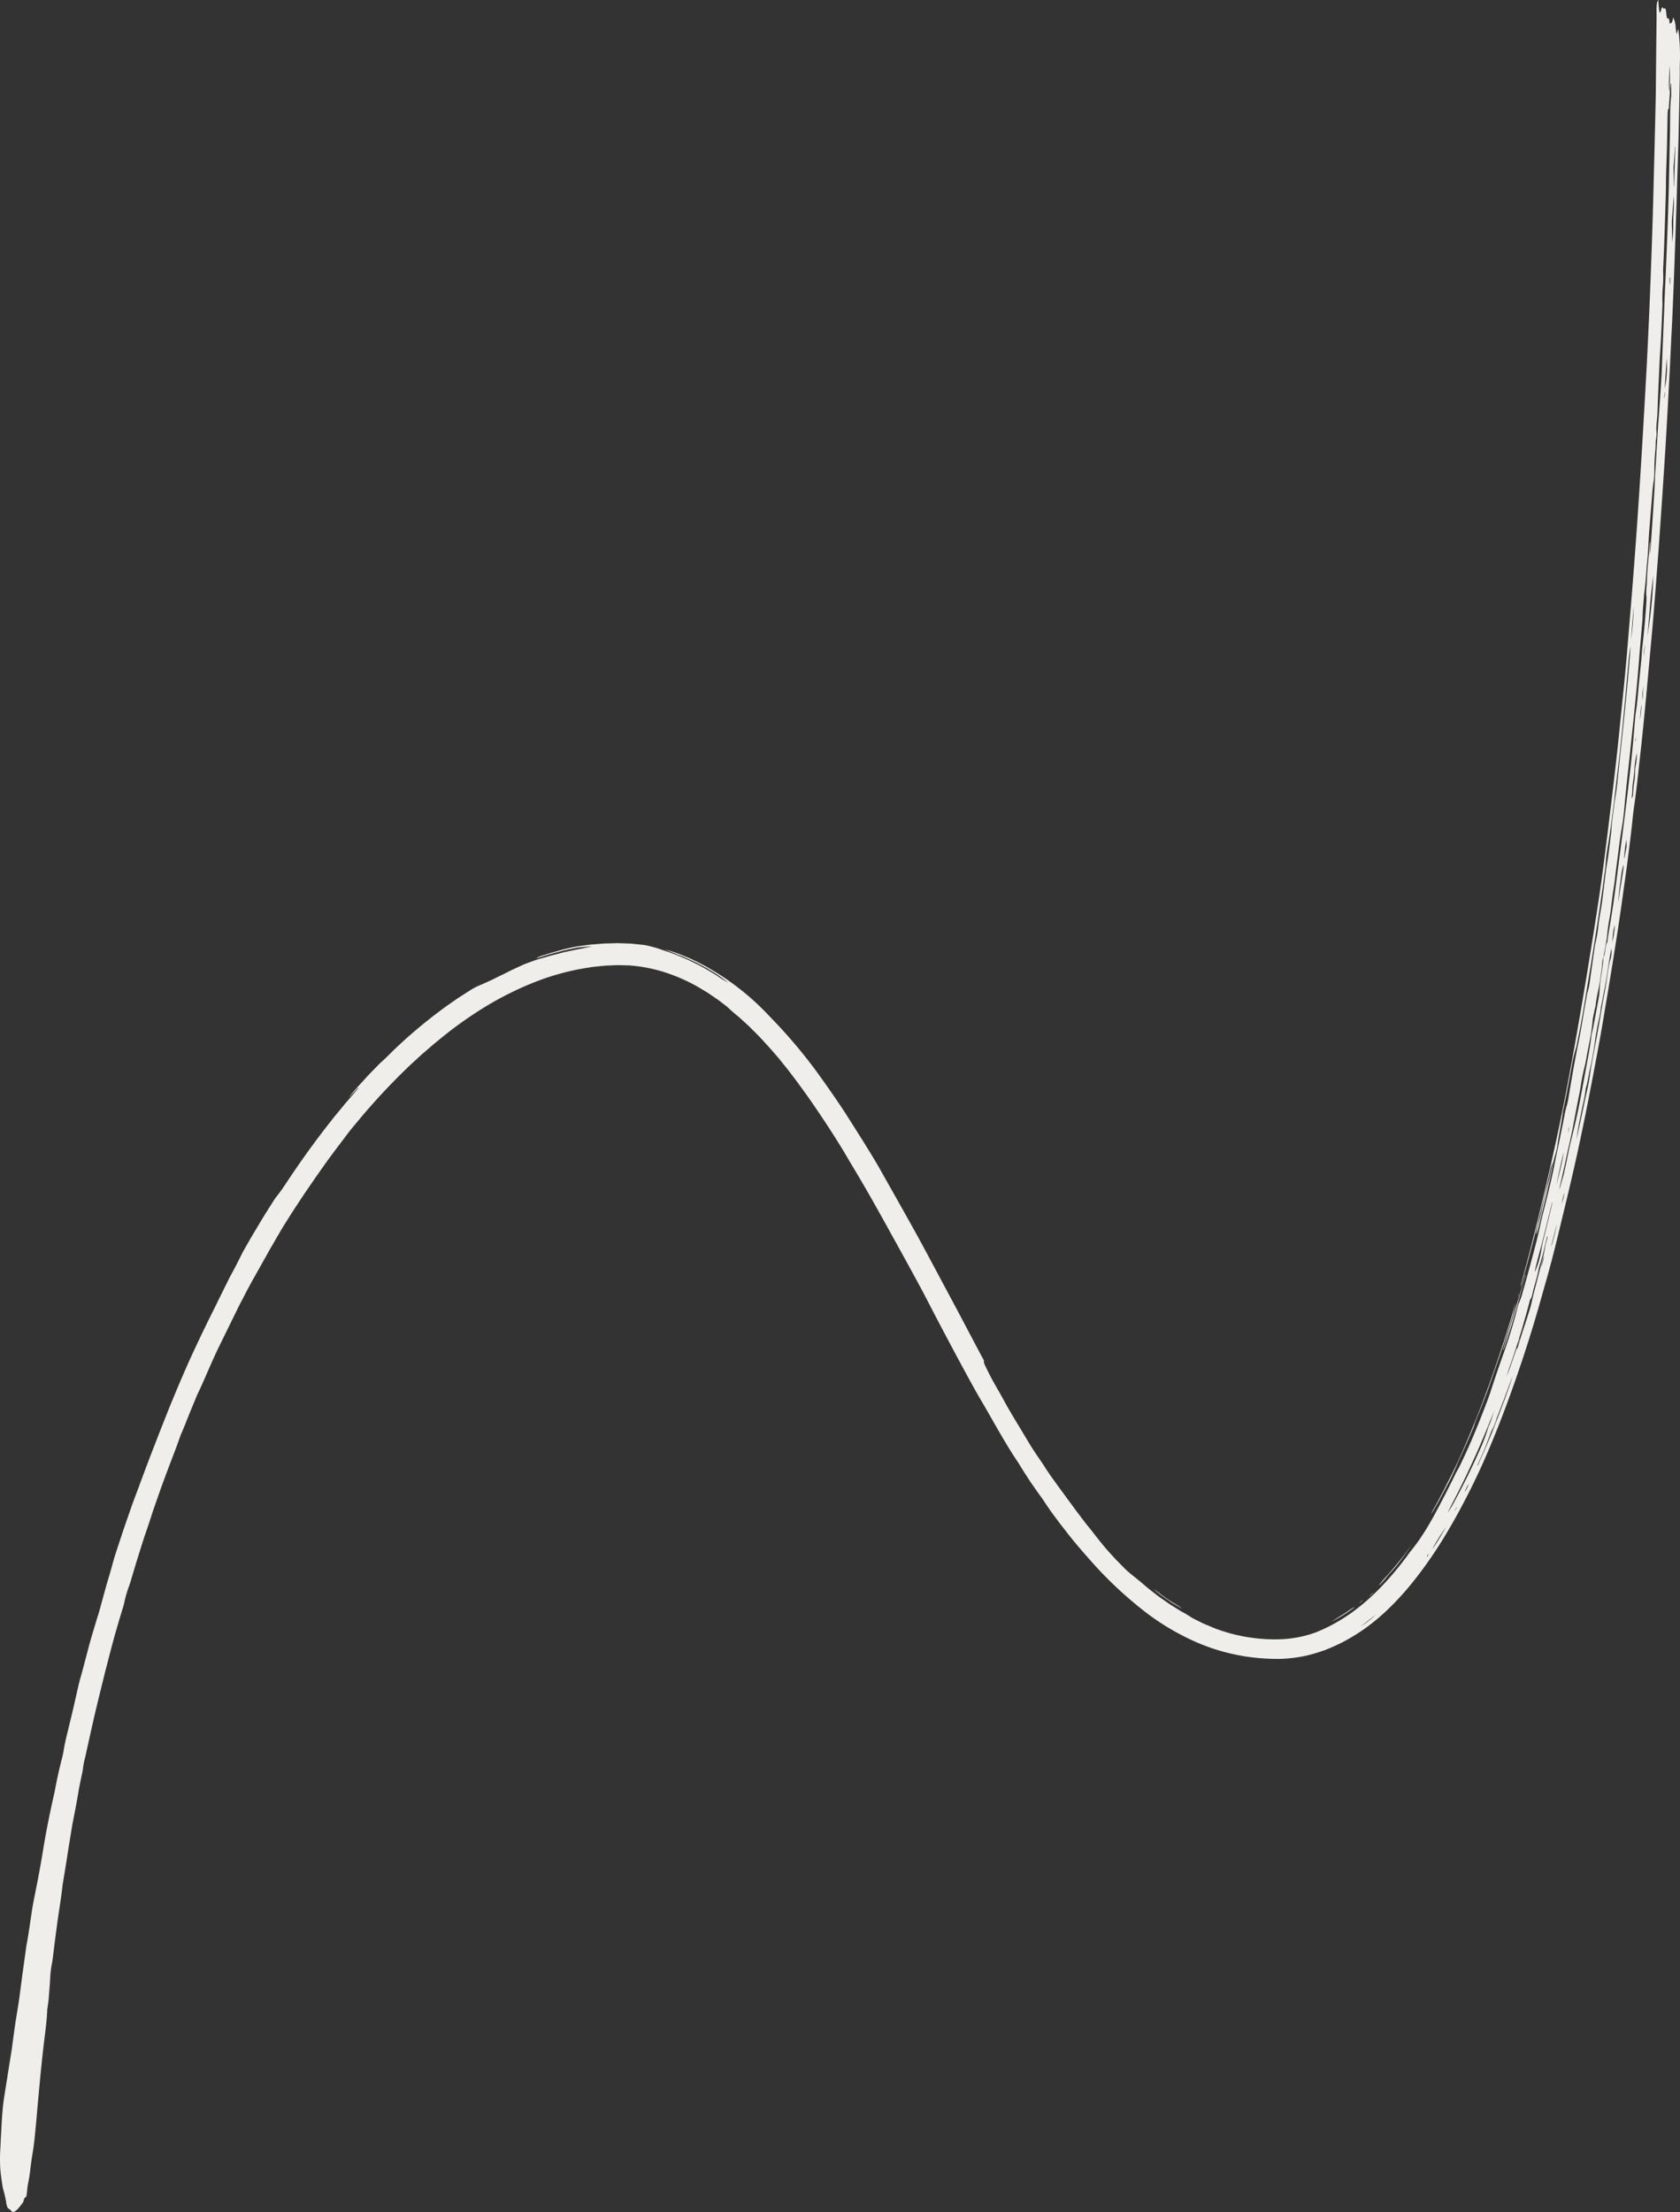 <svg xmlns="http://www.w3.org/2000/svg" width="1116.791" height="1470.156" viewBox="0 0 1116.791 1470.156">
  <rect x="0" y="0" width="1116.791" height="1470.156" fill="#333333" stroke="none"/>
  <g id="Path_96" data-name="Path 96" transform="translate(4254.579 -532.324)">
    <path id="Path_159" data-name="Path 159" d="M-4016.309,1255.549c-1.669,1.893-3.258,3.847-4.919,5.752-1.45,1.694-2.937,3.359-4.359,5.075l-4.25,5.161c-2.868,3.413-5.587,6.938-8.322,10.446q-13.38,17.34-25.439,35.556c-2.209,3.327-4.386,6.6-6.7,9.456-.6.75-1.322,1.761-2.063,2.853l-2.152,3.363c-1.934,3.038-3.859,6.111-5.752,9.188l-6.377,10.668c-2.1,3.567-4.123,7.181-6.18,10.772-.736,1.3-1.335,2.619-2.024,3.972-1.291,2.563-2.587,5.137-3.94,7.724-1.173,2.275-2.519,4.558-3.651,6.86-3.122,6.222-6.163,12.426-9.229,18.686-5.894,11.681-11.554,23.515-17,35.409q-5.769,12.938-11.131,26c-2.646,6.264-5.055,12.615-7.6,18.921q-3.694,9.5-7.406,19.052c-2.325,6.193-4.688,12.378-6.95,18.592-1.19,3.175-2.377,6.34-3.568,9.518-1.355,3.642-2.624,7.316-3.9,10.987s-2.56,7.339-3.79,11.021-2.449,7.4-3.674,11.093c-.606,1.851-1.207,3.7-1.78,5.563-.553,1.865-1.087,3.735-1.589,5.613-1.3,4.948-3.033,10.239-4.445,15.4l-2.142,7.844c-.662,2.422-1.3,4.856-2.013,7.274-.7,2.467-1.521,4.9-2.255,7.377-.948,3.167-1.9,6.355-2.852,9.532-.931,3.182-1.795,6.37-2.614,9.522-.818,3.112-1.625,6.181-2.43,9.242s-1.618,6.115-2.507,9.18c-.423,1.465-.82,3.1-1.162,4.606l-3.283,14.4c-1.095,4.827-2.322,9.656-3.479,14.553-1.124,4.646-2.313,9.306-3.009,13.836-.231,1.455-.671,3.617-1.073,5.149-.974,3.662-1.844,7.328-2.652,11.007s-1.554,7.371-2.224,11.095c-.24,1.3-.619,2.692-.917,4.053-2.535,11.336-4.8,22.685-6.694,34.1-.875,5.556-1.866,11.315-2.937,16.922-1.08,5.864-2.279,11.658-3.417,17.5-.4,2.129-.821,4.312-1.145,6.473-1.177,7.675-2.16,15.326-3.621,23.026-.207,1.1-.355,2.364-.521,3.549l-2.229,16.055q-1.052,8.035-2.108,16.079c-.536,3.852-1.224,7.742-1.829,11.606-.24,1.535-.526,3.013-.746,4.557-.758,5.333-1.513,10.69-2.191,16.033-.232,1.758-.512,3.49-.786,5.191-.771,4.905-1.613,9.8-2.341,14.675-.417,2.595-.817,5.094-1.232,7.681-.489,3.148-1.015,6.279-1.432,9.538-.947,7.7-1.154,14.907-1.6,22.237-.173,2.7-.256,5.348-.4,8.056a106.6,106.6,0,0,0-.025,13.894c.392,4.443,1.011,8.213,1.592,11.957a35.284,35.284,0,0,0,.931,3.45c.475,2.064.979,3.981,1.368,6.574.447,2.979,1.058,4.059,1.82,4.3.985.3,1.849,2.258,2.861,2.085,2.054-.353,4.253-3.287,6.448-6.335a2.28,2.28,0,0,0,.383-.889c.466-1.94.871-2.435,1.3-2.479.57-.06.761-1.117,1.159-4.875a41.637,41.637,0,0,1,.542-4.164,87.971,87.971,0,0,0,1.53-9.677c.48-3.756.991-7.608,1.566-10.9,1.1-6.481,1.672-13.568,2.343-20.526.331-3.293.552-6.614.859-9.914q.849-9.135,1.7-18.265.954-9.975,2.071-19.939c.991-8.926,2.39-17.932,2.736-26.294.036-.9.3-2.294.453-3.457s.352-2.437.434-3.476c.373-4.749.829-9.74,1.027-14.049a65.667,65.667,0,0,1,1.243-10.236c.342-1.73.6-3.909.832-5.829.774-6.576,1.639-13.084,2.528-19.658,1.14-8.717,2.73-17.625,3.621-25.962.112-1.03.37-2.326.551-3.489.69-4.232,1.386-8.5,2.068-12.679,1.237-8.259,2.63-16.44,3.968-24.66.072-.374.148-.776.223-1.165,1.354-6.914,2.71-13.73,3.79-20.435.35-2.222.864-4.575,1.318-6.876.569-2.853,1.374-6.178,1.668-8.45a51.536,51.536,0,0,1,1.473-7.536c.376-1.361.664-3.022,1-4.552l1.541-6.886,1.4-6.3c.739-3.268,1.471-6.51,2.21-9.785.952-4.026,1.908-8.082,2.9-12.1q2.043-8.315,4.081-16.612l3.189-12.3,1.6-6.151,1.673-6.131c.271-.944.547-1.9.821-2.854l2.474-8.506,2.566-8.478c.221-.729.43-1.56.564-2.206a74.7,74.7,0,0,1,3.192-11.007c.379-1.021.765-2.258,1.1-3.379q1.727-5.792,3.451-11.578l3.6-11.53c.6-1.877,1.206-3.77,1.81-5.658,1.5-4.441,3.081-8.925,4.485-13.312,1.418-4.538,3.038-9.011,4.594-13.518l2.382-6.753q1.241-3.36,2.488-6.73c3.346-9.2,7.158-18.472,10.238-27.5.219-.623.6-1.407.9-2.123.752-1.8,1.531-3.606,2.244-5.4,2.281-5.866,4.714-11.652,7.1-17.47.375-.91.768-1.878,1.167-2.727,2.941-6.028,5.5-12.164,8.2-18.3,1.837-4.128,3.713-8.358,5.685-12.423l12.254-24.979c1.579-3.272,3.312-6.48,4.986-9.725s3.38-6.48,5.156-9.666c2.027-3.613,4.066-7.247,6.083-10.844l6.043-10.776,6.211-10.664c.884-1.542,1.786-3.07,2.731-4.569l4.813-7.64c1.6-2.551,3.3-5.034,4.938-7.555,3.265-5.055,6.716-9.978,10.1-14.947,2.5-3.628,5.066-7.193,7.581-10.8,2.547-3.587,5.2-7.1,7.845-10.644,2.975-3.857,5.838-7.781,8.836-11.649,1.968-2.438,4.044-4.856,6.054-7.294a432.077,432.077,0,0,1,31.377-33.726c1.633-1.639,3.358-3.176,5.055-4.744s3.393-3.139,5.114-4.678l5.236-4.527,2.617-2.261,2.678-2.179a267.286,267.286,0,0,1,32.662-23.331,216.971,216.971,0,0,1,32.471-15.976,163.676,163.676,0,0,1,34.575-9.307l3.393-.541,3.414-.348c2.278-.207,4.552-.54,6.842-.579,2.281-.075,4.584-.263,6.853-.25l6.792.166a101.623,101.623,0,0,1,26.6,5.487,118.637,118.637,0,0,1,19.433,8.835l4.6,2.766c.761.473,1.553.9,2.289,1.41l2.224,1.518,4.451,3.043,4.293,3.281c.6.462,1.315,1.01,1.8,1.451,1.377,1.257,2.7,2.529,4.106,3.7,1.376,1.2,2.842,2.3,4.193,3.553l5.823,5.315,5.62,5.589c2.484,2.492,4.817,5.188,7.238,7.766,2.48,2.806,4.946,5.6,7.369,8.475,2.345,2.943,4.756,5.84,7.04,8.839l3.42,4.506q1.725,2.242,3.371,4.544l4.508,6.222,4.387,6.308c6.3,9.167,12.415,18.47,18.255,27.958,1.27,2.017,2.488,4.092,3.7,6.16l2.4,4.086q4.485,7.407,8.843,14.883c6.812,11.725,13.407,23.588,19.94,35.482l.875,1.556c5.863,10.6,11.71,21.2,17.455,31.887,3.386,6.288,6.61,12.715,9.951,19.065,8.534,16.245,17.135,32.46,26.046,48.518,2.623,4.666,5.4,9.282,8.068,13.92,4.039,7.076,8.044,14.152,12.216,21.152,1.516,2.527,3.073,5.067,4.65,7.558,1.713,2.662,3.584,5.321,5.143,7.924,2.066,3.425,4.234,6.732,6.391,10.019,2.186,3.269,4.468,6.45,6.745,9.636.666.947,1.469,1.964,2.05,2.871,2.326,3.562,4.718,7.118,7.306,10.539l3.847,5.157q1.974,2.538,3.944,5.071c5.453,7.127,11.375,13.869,17.316,20.592a263.672,263.672,0,0,0,35.912,33.451A163.273,163.273,0,0,0-3459.2,1623.8a133.627,133.627,0,0,0,36.924,10.039,141.017,141.017,0,0,0,17.371,1.024,91.3,91.3,0,0,0,17.306-1.864,101.635,101.635,0,0,0,13.556-3.924,118.594,118.594,0,0,0,12.861-5.792,140.126,140.126,0,0,0,12.491-7.589,133.152,133.152,0,0,0,11.536-8.994c12.566-10.973,23.219-23.963,32.729-37.6q6.019-8.621,11.388-17.663,5.4-9.013,10.312-18.3c5.065-9.55,9.84-19.255,14.232-29.126,6.907-15.569,13.1-31.433,18.824-47.461q8.109-22.6,15.036-45.6l2.687-9.181,2.61-9.2c2.1-7.472,4.277-14.933,6.229-22.441,2.574-9.824,4.919-19.7,7.307-29.557,3.306-13.575,6.539-27.163,9.545-40.81q2.878-13.15,5.538-26.362c1.749-8.588,3.389-17.2,5.044-25.805,1.738-9.195,3.5-18.378,5.127-27.595,1.464-8.221,2.792-16.478,4.19-24.7q3.97-23.576,7.577-47.2c1.155-7.648,2.228-15.321,3.3-22.987l2.314-16.595q1.6-12.162,3.04-24.339c.642-5.454,1.111-11.148,1.873-16.3,1.71-11.441,2.787-22.914,4.083-34.347,1.552-13.649,2.845-27.358,4.147-41.05.861-9.494,1.714-18.911,2.583-28.492,1.3-13.27,2.33-26.624,3.392-39.948l2.1-27.479,2.231-32.257q.906-13.7,1.812-27.412l.5-7.78,1.335-23.338,1.595-29.739.862-18.449.646-12.537q1.11-25.121,1.948-50.251l1.082-31.719c.1-3.757.209-7.524.314-11.273q.4-12.863.807-25.712.285-13.445.571-26.909.144-7.749.289-15.492c.043-3.143-.028-6.376.076-9.425a136.2,136.2,0,0,0-1.077-22.969l-.976,3.8a19.243,19.243,0,0,1-.6-3.193c-.337-5.628-1.129-6.12-1.711-8.108a20.789,20.789,0,0,1-.858,3.231c-.458.692-.937.674-1.523,1.025-.271-2.518-.679-4.55-1.368-3.287-.244.446-.714-1.311-.855-2.983-.328-3.881-.789-4.145-1.33-3.9-.232.106-.492.564-.691.025-.61-1.653-1.121-.25-1.649,1.673-.609,2.218-1.076,1.09-1.411-3.18-.093-1.352-.192-2.775-.282-4.07-1.023,1.4-1.219,2.96-1.17,8.9,0,.795.01,1.592.015,2.383q-.155,14.547-.31,29.092-.1,10.445-.192,20.9c-.218,12.747-.561,25.48-.872,38.226q-.474,18.539-.947,37.092-.872,30.21-2.1,60.41-.827,20.307-1.836,40.606c-.714,14.142-1.554,28.275-2.361,42.407q-1.869,32.824-4.118,65.619-2.2,31.586-4.824,63.134c-1.5,17.818-2.874,35.583-4.768,53.424-1.308,12.419-2.472,24.907-3.828,37.351-1.38,12.626-2.886,25.238-4.413,37.844-1.526,12.633-3.069,25.261-4.728,37.874-.936,7.108-1.906,14.226-2.95,21.305-1.565,10.581-3.273,21.109-4.941,31.669q-3.275,20.6-6.793,41.171c-1.586,9.187-3.166,18.383-4.819,27.557-2.595,14.474-5.279,28.929-8.206,43.322-3,14.757-6.249,29.448-9.65,44.093q-3.6,15.625-7.494,31.166c-2.769,11.123-5.618,22.215-8.639,33.251l-.935,3.428c-.235.913-.422,1.8-.8,3.413.471-1.319.673-1.795.814-2.293q4.431-15.609,8.458-31.362,2.42-9.443,4.716-18.925,2.856-11.844,5.545-23.737a46.278,46.278,0,0,1,1.988-7.134,143.958,143.958,0,0,1-3.133,14.473c-1.733,6-2.951,11.737-4.164,17.582a73.741,73.741,0,0,1-1.795,7.223,42.293,42.293,0,0,0-1.958,8.925c.655-.91,1.211-3.363,1.709-5.3.984-3.775,1.865-7.6,2.785-11.4q1.42-6.05,2.84-12.1c1.114-4.97,2.4-9.874,3.27-14.965a71.153,71.153,0,0,1,2.365-9.972,34.377,34.377,0,0,0,1.108-4.942c.854-7.088,2.862-15.6,3.74-22.811.1-.788.357-1.92.558-2.884,1.8-8.692,3.513-17.379,5.057-26.158a104.9,104.9,0,0,1,2.971-13.042,14.18,14.18,0,0,0,.4-1.479c1.091-5.348,2.2-10.683,3.178-16.089,1.651-9.158,3.133-18.384,4.663-27.577q3.111-18.766,6.023-37.56,1-6.741,2.006-13.49l1.76-12.164c.326-2.33.566-4.7.9-7,.5-3.416.857-6.541,1.064-9.743.1-1.629.4-3.8.683-5.632.769-4.954,1.586-9.819,2.291-14.8,1.056-7.628,2.091-15.347,2.943-23,.741-6.749,1.591-13.382,2.373-20.068.352-2.938.7-5.883,1.015-8.82q1.987-18.963,3.763-37.943.978-10.984,1.955-21.96c.316-3.551.749-6.786,1.3-9.812-.034,1.6-.12,3.1-.245,4.625-.529,6.341-1.05,12.684-1.647,19.028-.84,9.112-1.759,18.223-2.692,27.33q-1.326,12.431-2.652,24.861c-.6,5.5-1.074,10.994-1.692,16.495-.28,2.5-.678,5.045-1.05,7.534-.228,1.521-.561,2.988-.728,4.457-.654,5.847-1.68,11.768-1.984,17.562-.085,1.514-.367,3.508-.585,5.283-.767,6.317-1.518,12.623-2.61,18.834-.385,2.168-.673,4.713-.957,7.065-.706,5.7-1.341,11.391-2.115,17.093-.387,2.853-.926,5.728-1.4,8.607-.3,1.854-.664,3.856-.846,5.587a92.179,92.179,0,0,1-2.03,12.428c-.256,1.05-.523,2.63-.712,3.94-.8,5.66-1.6,11.3-2.408,16.959-.6,4.128-.99,8.648-2.2,11.957a14.1,14.1,0,0,0-.346,1.615c-.767,4.292-1.56,8.6-2.273,12.882-1.114,6.779-2.207,13.292-3.634,20.176-2.366,11.422-4.362,23.252-6.283,34.836a51.032,51.032,0,0,1-1.106,5.462,57.64,57.64,0,0,0-1.688,7.046q-1.942,9.931-3.994,19.838c-.748,3.668-1.646,7.423-2.294,10.967-1.645,8.737-3.757,17.31-5.874,25.91-1.191,4.932-2.612,10.042-3.6,14.731-.989,4.61-2.011,9.079-3.21,13.674q-4.172,16.116-8.739,32.1a41.727,41.727,0,0,1-2.923,8.2l-2.142,8.221c-2.445,9.093-5.391,18.036-8.556,26.937-2.769,7.825-5.43,15.592-7.876,23.291-.557,1.731-1.292,3.644-1.964,5.468-3.11,8.273-6.338,16.495-9.783,24.6-2.726,6.471-5.671,12.833-8.687,19.111-.875,1.785-1.952,3.357-2.773,5.1-3.553,7.371-7.331,14.69-11.078,21.8-5.522,10.532-11.405,20.718-18.617,29.484-.706.841-1.571,2.094-2.356,3.164a203.9,203.9,0,0,1-17.416,20.732,143.484,143.484,0,0,1-19.788,17.285,126.127,126.127,0,0,1-11.17,7.041l-3.9,2.066-3.949,1.886c-1.89.785-3.714,1.7-5.649,2.32a74.047,74.047,0,0,1-12.231,3.147,75.792,75.792,0,0,1-12.547,1.116,112.586,112.586,0,0,1-41.13-7.23l-4.557-1.923c-1.522-.666-3.1-1.2-4.578-1.992l-4.453-2.247c-.728-.392-1.471-.73-2.165-1.174l-2.064-1.314c-1.449-.959-3.433-1.984-5.161-2.98l-4.314-2.688c-1.44-.892-2.894-1.759-4.275-2.77-2.788-1.971-5.647-3.822-8.327-6-1.676-1.317-3.384-2.589-5.031-3.96l-4.9-4.171c-.608-.519-1.26-1.015-1.878-1.52s-1.217-1-1.773-1.432c-1.466-1.14-2.932-2.338-4.424-3.631-1.5-1.277-2.929-2.789-4.46-4.36-1.68-1.763-3.507-3.473-5.15-5.334l-3.284-3.608q-.814-.9-1.626-1.8l-1.546-1.862c-2.623-3.193-5.127-6.331-7.652-9.637-1.05-1.341-2.149-2.682-3.254-4.024s-2.154-2.746-3.2-4.118l-4.116-5.456-4.05-5.505-2.041-2.735-2-2.772-4.043-5.509c-2.686-3.758-5.51-7.522-7.986-11.385-2.663-4.194-5.264-7.842-7.868-11.768-1.634-2.45-3.3-5.183-4.88-7.844l-3.941-6.566c-2.9-4.82-5.846-9.61-8.643-14.5-2.12-3.7-4.109-7.523-6.2-11.143-2.865-4.874-5.418-9.539-7.793-14.384-2.036-4.123-2.314-4.839-1.969-5.843-5.507-10.218-10.9-20.581-16.382-30.929q-7.033-13.16-14.084-26.348c-5.085-9.5-10.172-19.076-15.387-28.5-8-14.439-16.161-28.784-24.358-43.352-.591-1.044-1.236-2.082-1.854-3.125-2.739-4.675-5.621-9.242-8.453-13.84l-4.345-6.878q-2.154-3.461-4.388-6.933c-5.58-8.913-11.6-17.58-17.73-26.212l-4.48-6.23c-1.492-2.08-3.075-4.11-4.62-6.129a341.156,341.156,0,0,0-22.444-26.2l-4.355-4.526a172.379,172.379,0,0,0-32.429-27.09l-4.394-2.7a133.247,133.247,0,0,0-28.959-13.388c-.993-.278-1.958-.467-4.039-.949l2.926.99,1.347.464c.433.166.846.354,1.257.524,1.638.692,3.158,1.322,4.7,1.9l2.368.889,2.295,1.029,4.594,2.061c1.558.646,2.988,1.491,4.476,2.249l4.421,2.336c2.539,1.475,5,3.037,7.47,4.6,2.414,1.622,4.691,3.409,6.969,5.208-2.142-1.252-4.378-2.55-6.548-4.068a150.119,150.119,0,0,0-26.864-14.016c-2.557-.953-5.138-2.106-7.777-2.89l-3.818-1.3-1.815-.638c-.594-.2-1.191-.345-1.761-.518-1.44-.415-2.714-.76-4.013-1.071-.65-.155-1.306-.3-1.992-.445a15.782,15.782,0,0,0-2.186-.346l-5.342-.565-2.669-.282-2.683-.089-5.364-.179c-.905-.052-1.769-.016-2.636.013l-2.606.076c-1.736.061-3.477.078-5.211.171l-5.193.421c-3.476.2-6.9.768-10.34,1.209a67.19,67.19,0,0,0-6.833,1.263c-1.465.343-2.926.669-4.374,1.033l-4.31,1.234-4.365,1.212q-2.171.7-4.41,1.38c-2.393.727-3.952,1.388-4.558,2.1,2.058-.685,4.1-1.311,6.117-1.949l3-.94,3.011-.787,5.916-1.555,5.869-1.277c1.252-.269,2.384-.529,3.472-.68s2.121-.251,3.147-.346c2.055-.165,4.073-.38,6.54-.45-3.857.682-6.66,1.5-9.712,1.952l-6.02,1.266-3.026.642-2.983.783-5.927,1.518q-2.895.873-5.726,1.674c-3.147.821-5.917,1.867-8.672,2.874-1.368.527-2.756.994-4.1,1.612s-2.718,1.232-4.127,1.9l-3.228,1.508c-1.08.5-2.127,1.076-3.2,1.6-2.124,1.076-4.271,2.091-6.368,3.1-4.115,2.154-8.247,3.926-11.938,5.519a39.011,39.011,0,0,0-5.3,2.727c-2.135,1.331-4.238,2.708-6.357,4.061-1.052.688-2.129,1.342-3.159,2.057l-3.088,2.15c-2.044,1.45-4.147,2.829-6.141,4.341l-6,4.51c-7.882,6.147-15.564,12.53-22.823,19.324-1.564,1.46-3.152,2.9-4.661,4.4l-4.549,4.5c-.907.88-1.848,1.724-2.791,2.567s-1.837,1.732-2.723,2.634c-2.833,2.935-5.733,5.815-8.446,8.855-2.737,3.018-5.539,5.984-8.165,9.09-.848.98-1.638,1.993-2.453,2.99l.083.092c2.029-2.109,4.017-4.248,6.076-6.326Zm763.373,191.624a73.648,73.648,0,0,1,2.551-8.252c2.229-6.281,4.266-12.744,6.266-19.169,1.378-4.382,2.595-8.8,3.844-13.163.931-3.312,1.912-6.846,2.832-10.606.479-.1,1.193-1.9,1.673-4.094,1.084-5.075,3.1-10.754,3.924-15.694a32.777,32.777,0,0,1,.921-3.37c1.466-4.708,2.675-9.394,3.7-14.188.3-1.416.739-2.96,1.173-4.738.271.133.333.527-.212,2.419-.31,1.077-.768,2.505-.882,3.228-1.1,7.058-3.424,14.993-5.321,22.511-1.37,5.327-2.794,10.5-3.9,15.641-.58,2.805-1.907,6.724-2.942,10.1-1.879,6-3.976,11.828-5.711,17.984-.726,2.518-1.255,3.512-1.412,2.743l.043-.1C-3248.512,1434.732-3250.706,1441.018-3252.936,1447.173Zm66.037-288.579c.23-1.342.569-3.054.627-4.022a114.041,114.041,0,0,1,1.772-12.638c.36-2.05.63-4.285.9-6.416.59-4.626,1.09-9.1,1.869-13.906.682-4.132,1.061-8.63,1.658-12.939,1.228-8.99,2.162-18.119,3.727-26.933,1-5.611,1.481-11.444,1.988-17.067.811-8.926,1.838-17.894,2.82-26.886l2.787-26.684c.909-8.888,1.812-17.789,2.622-26.677.662-7.3,1.2-14.575,1.8-21.876.462-5.349.926-10.723,1.39-16.085.113-1.371.3-2.993.3-4.065.012-4.62.658-9.667.936-14.458.023-.389.045-.866.094-1.18,1.1-7.12,1.326-14.914,2.106-22.33.438-4.08.576-8.582.851-12.9.139-2.173.243-4.367.418-6.524q.829-10.11,1.658-20.2c.357-4.528.641-9.107,1.347-13.117a48.134,48.134,0,0,0,.4-5.645,126.394,126.394,0,0,1,.689-14.43c.116-.9.1-2.27.15-3.427s.06-2.773.173-3.381a19.708,19.708,0,0,0,.3-6.422,43.257,43.257,0,0,1,.267-5.622c.427-3.993.56-7.772.67-11.743.1-3.511.278-7.132.435-10.712q.411-9.2.823-18.414c.29-4.741.579-9.465.869-14.213.376-7.291.679-14.6.979-21.9.039-.959.054-2.054.015-2.852a87.044,87.044,0,0,1,.232-9.864,70.729,70.729,0,0,0,.228-9.706c-.064-.911.046-2.639.1-3.984l.556-13.093q.666-18.527,1.171-37.061c.022-.795.061-1.624.054-2.381-.073-9.93.57-19.785.734-29.69q.157-8.373.316-16.762c.064-3.252.2-6.155.858-5.771.124-4.663.678-8.11.759-12.842a34.881,34.881,0,0,1,.55-4.2l.192.422c0,3.072.2,7.089-.032,9.05-.878,7.726-.518,16.033-.734,23.932-.249,11.963-.5,24.013-.749,36.026q-.361,14.281-.9,28.56-.833,22.71-1.905,45.4c-.086,2.368-.172,4.746-.258,7.121q-.267,6.576-.536,13.153-.323,7.976-.646,15.945c-.231,5.761-.405,11.547-.738,17.269-.546,9.132-1.212,18.221-1.873,27.32-.086,1.176-.228,2.33-.293,3.494q-.993,16.731-1.986,33.458c-.181,2.959-.218,5.9-.4,8.86q-1.048,17.594-2.311,35.19a51.98,51.98,0,0,1-.939,8c.05-3.161.748-7.227.184-8.581-.25,3.285-.423,6.607-.753,9.7-.66,6.2-1.085,12.149-1.255,18.108-.028,1.034-.224,2.38-.279,3.5a36.759,36.759,0,0,0-.111,4.193c.36,1.708.086,4.717-.106,7.623-.622,9.127-1.448,18.178-2.506,27.234-.3,2.611-.4,5.467-.657,8.2l-1.719,17.1c-.232,2.563-.465,5.135-.7,7.7-.284,2.75-.553,5.784-.947,8.159-.5,2.973-.768,5.636-1,8.639-.733,9.578-1.612,19.182-2.694,28.954-2.224,20-4.731,39.945-7.366,59.879-1.32,10.062-2.535,20.152-3.969,30.193-1.061,7.407-2.324,14.759-3.522,22.142-.243,1.486-.414,3.035-.679,5.01-.525.406-1.021,2.181-1.5,5.869-.265,2.071-.672,3.992-1.061,3.837-.21,3.6-.7,7.37-1.386,11.652a96.264,96.264,0,0,0-1.26,11.55,42.387,42.387,0,0,1-.67,4.815c-1.15,6.421-2.358,12.813-3.579,19.2-.2,1.027-.455,1.979-.68,2.982-.144.644-.345,1.421-.412,1.965-1.122,9.232-3.045,18.68-4.76,28.041-1.075,5.837-2.136,11.669-3.268,17.494-.557,2.9-1.185,5.823-1.815,8.683-.8,3.637-1.674,7.219-2.52,10.807-.589,2.406-1.165,4.763-1.758,7.186-.511,2.184-.972,4.447-1.447,6.667-.54,2.634-1.077,5.256-1.617,7.888-.377,1.716-.757,3.441-1.2,5.453q-1.252,4.424-2.847,10.06a10.32,10.32,0,0,1,.112-1.492l3.134-13.669c1.016-4.638,1.969-9.41,3.027-13.9,2.11-8.747,3.579-17.417,5.277-26.118.946-4.983,2.055-9.9,2.815-15.043.5-3.316,1.42-7.659,2.213-10.732.716-2.76,1.084-5.035,1.545-7.674.478-2.707,1.036-5.412,1.553-8.122a135.788,135.788,0,0,0,2.337-15.34c.1-1.547.846-4.734,1.308-7.124.192-.994.611-2.171.665-2.737.593-6.084,2.2-11.3,3.035-17.377.456-3.4,1.086-6.937,1.292-10.084a15.241,15.241,0,0,1,.908-4.88C-3188.051,1165.121-3187.477,1161.865-3186.9,1158.594Zm-15.489,107.99a85.109,85.109,0,0,0,1.874-10.185,8.161,8.161,0,0,1,.168-1.081c1.171-3.388,1.709-8.088,2.631-12.155,1.41-6.114,2.679-12.992,3.51-19.523.331-2.631.867-5.245,1.287-7.763.763-4.733,2.074-8.775,2.518-13.658.075-.8.451-2.2.668-3.345,1.232-6.539,2.629-13.184,3.545-19.622.762-5.265,1.565-10.031,2.461-14.963.1-.546.231-1.035.346-1.546a18.685,18.685,0,0,1-.907,8.052c-.269.918-.572,2.171-.791,3.375-.38,2.115-.768,4.384-1.031,6.461-.677,5.37-1.59,10.468-2.616,15.755-.811,4.084-1.442,8.488-2.2,12.74q-1.167,6.7-2.4,13.382l-3.07,16.373c-.5,2.687-.941,5.494-1.3,8.085-.492,3.5-1.089,6.645-1.9,10.278-1.328,5.818-2.558,11.911-3.858,17.894q-1.571,7.235-3.148,14.5C-3205.68,1282.1-3203.971,1274.35-3202.388,1266.584Zm-85.4,262.328a594.579,594.579,0,0,0,26.981-60.38c-1.524,3.993-2.106,7.2-4.017,11.367a17.914,17.914,0,0,0-.728,2.056,118.012,118.012,0,0,1-6.154,15.808c-.887,1.977-1.739,3.978-2.67,5.925-2.326,4.974-4.71,9.91-7.2,14.792-1.92,3.828-3.92,7.614-5.941,11.39a51.691,51.691,0,0,1-4.865,7.872C-3290.5,1534.268-3289.194,1531.564-3287.786,1528.912Zm20.026-33.476c1.515-3.713,2.909-7.4,4.579-11.9a36.642,36.642,0,0,0,3.533-8.563c.18-.629.679-1.806,1.036-2.725q3.677-9.381,7.117-18.855c.79-2.126,1.585-4.235,2.439-6.3-3.187,10.173-7.14,20.239-10.9,30.119-3.788,9.942-7.931,19.473-12.249,29.032l-.286-.063C-3270.856,1502.625-3269.26,1499.011-3267.76,1495.436Zm36.59-130.748c2.149-8.014,4.164-16.093,6.134-24.174l2.25-9.053.181.022q-.432,1.954-.866,3.91c-1.705,7.136-3.44,14.265-5.254,21.372a46.507,46.507,0,0,0-1.14,5.727,58.188,58.188,0,0,1-3.981,14.283c-.15.318-.255.331-.48.608C-3233.421,1373-3232.322,1368.924-3231.17,1364.688Zm71.63-409.312c.236-2.2.508-4.393.7-6.59l1.028-12.865c.523-6.8,1.25-13.313,2.247-20.769A284.016,284.016,0,0,1-3159.54,955.376ZM-3142,672.6c-.2,2.745-.266,6.017-.257,8.854a99.705,99.705,0,0,1-.7,11.921c-.1-4.526-.189-8.479-.277-12.46-.016-.7-.017-1.6.035-2.253.4-4.972.8-9.9,1.313-16.189A100.455,100.455,0,0,1-3142,672.6Zm-25.131,368a23.042,23.042,0,0,0-.54,5.343,40.94,40.94,0,0,1-.685,7.1c-.365,2.227-.484,5.216-.746,8.267-.248.538-.518,1.122-.785,1.7.022-.521.014-.9.053-1.153.443-2.806.283-4.573.472-6.809.2-2.342.678-4.977.981-7.506.135-1.116.184-2.311.247-3.421a66.679,66.679,0,0,1,1.612-11.209A36.586,36.586,0,0,1-3167.133,1040.607Zm-8.372,69.846c-1.043,6.818-2.125,13.611-3.444,21.735.584-7.234,1.507-13.523,2.283-19.633a52.146,52.146,0,0,1,1.247-5.319l.144.611C-3175.35,1108.719-3175.38,1109.642-3175.5,1110.453Zm33.783-454.086-.143.018q-.1-5.863-.2-11.73c-.01-.559-.019-1.24.018-1.745.325-4.392.648-8.757.972-13.13l.15.136Zm-6.155,134.165c.172-6.8.853-12.817,1.162-20.065A71.14,71.14,0,0,1-3147.877,790.532Zm2.979-197.078c-.378-2.523-.306-6.8.255-17.472A137.642,137.642,0,0,1-3144.9,593.454Zm-70.264,704.845c-.384,3.492-1.284,7.927-4.681,21.414C-3218.743,1313.8-3216.6,1303.94-3215.162,1298.3Zm41.767-207.861c.036,1.457.07,2.862.113,4.613-.5,2.506-1.026,5.147-1.553,7.787l-.169-.562C-3174.471,1098.428-3174.374,1094.521-3173.4,1090.438Zm-129.123,471.472a155.1,155.1,0,0,1,9.224-14.738C-3296.478,1552.649-3299.1,1557.426-3302.518,1561.91Zm133.959-626.669a180.1,180.1,0,0,1-1.817,22.431C-3169.808,950.659-3169.24,943.647-3168.559,935.241Zm-50.96,410.206a132.526,132.526,0,0,1-3.706,14.914l-.158-.14C-3222.092,1355.433-3220.858,1350.63-3219.519,1345.447Zm38.363-198.307a53.822,53.822,0,0,1-1.668,11.5C-3182.4,1154.894-3182.489,1151.174-3181.156,1147.14Zm-168.652,465.85c3-2.179,6-4.382,9.783-7.631A44.713,44.713,0,0,1-3349.808,1612.99Zm186.453-612.485c.067,1.28-.047,2.713-.983,10.544A75.761,75.761,0,0,1-3163.355,1000.505Zm-51.407,324.359c-.215,3.072-.394,3.85-1.8,7.662Zm-13.355,41.967a42.531,42.531,0,0,1-1.8,7.465A44.327,44.327,0,0,1-3228.117,1366.831ZM-3162.75,997.8c-.219-3.3-.213-3.3.683-9.758C-3162.333,991.843-3162.509,994.363-3162.75,997.8Zm.926-29.257a36.935,36.935,0,0,1,.736-7.986Zm-116.414,550.044a19.272,19.272,0,0,1-2.678,5.413A24.885,24.885,0,0,1-3278.238,1518.589Zm133.95-796.926a12.784,12.784,0,0,1-.269-4.788l.239-.51C-3144.31,717.74-3144.3,719.116-3144.288,721.663Zm-3.68,71.385.165.248-.272,3.54-.218-.425Zm-157.689,772.865c.261-.293.765-.888.747-.833-.121.366-.354.873-.55,1.334l-.732.84Zm93.629-281.19c-.037-.08-.122-.144-.1-.243.189-.926.38-1.861.57-2.794l.2.163Zm-74.15,249.269.053.182c-.413.745-.81,1.5-1.236,2.236l-.042-.309Zm118.982-509.448c-.082.158-.175.423-.241.424a3.76,3.76,0,0,1,.01-.838c.061-.5.155-.978.344-2.129C-3167.156,1023.646-3167.176,1024.095-3167.2,1024.544Z" fill="#efeeea"/>
    <path id="Path_160" data-name="Path 160" d="M-3246.964,1398.15c-1.775,8.778-4.869,17.562-7.608,26.19-2.525,7.968-5.449,15.879-8.111,23.717-3.164,9.284-6.666,18.254-10.341,27.2-.412,1.017-.776,2.111-1.152,3.138-.308.852-.535,1.7-.868,2.5q-4.461,10.716-9.347,21.181c-.482,1.033-.986,2.157-1.387,3.133a168.221,168.221,0,0,1-7.731,16.073c-1.5,2.829-3.043,5.726-4.561,8.582-1.58,2.768-3.138,5.54-4.788,8.244l-.192-.017c.406-.794.778-1.606,1.223-2.378,4.534-8.023,8.741-16.336,12.858-24.6,4.751-9.568,8.9-19.361,12.984-29.243,7.034-16.968,13.29-34.346,19.109-51.9q4.237-12.831,8.121-25.808Z" fill="#efeeea"/>
    <path id="Path_161" data-name="Path 161" d="M-3255.4,1429.4c4.891-16.5,10.215-33.057,14.884-50.1a5.463,5.463,0,0,1,.069.708c-1.61,5.185-2.9,10.421-4.387,15.6-.71,2.547-1.273,5.262-2.027,7.578-1.082,3.336-1.836,6.347-2.785,9.467-1.722,5.588-3.574,11.136-5.44,16.671Z" fill="#efeeea"/>
    <path id="Path_162" data-name="Path 162" d="M-3337.774,1585.542l1.7-1.977c.552-.678,1.106-1.345,1.675-1.962a235.346,235.346,0,0,0,18.352-22.7l-2.175,3.212-2.241,3.15q-1.2,1.709-2.453,3.357c-.835,1.1-1.653,2.222-2.512,3.3-1.278,1.558-2.575,3.182-3.882,4.587a55.329,55.329,0,0,0-4.092,4.746,51.04,51.04,0,0,1-4.132,4.436Z" fill="#efeeea"/>
    <path id="Path_163" data-name="Path 163" d="M-3468.644,1601.457c-.9-.45-2.2-1.177-3.744-2.076-1.534-.92-3.362-1.908-5.144-3.208l-5.47-3.843c-1.733-1.371-3.367-2.7-4.754-3.861a47.968,47.968,0,0,1,4.652,3.324c1.524,1.119,3.03,2.216,4.5,3.227C-3475.629,1597.162-3472.417,1598.668-3468.644,1601.457Z" fill="#efeeea"/>
    <path id="Path_164" data-name="Path 164" d="M-3354.578,1600.9a102.389,102.389,0,0,1-14.821,9.223c4.121-2.778,7.968-4.953,11.457-7.4,1.139-.828,2.373-1.519,3.573-2.27Z" fill="#efeeea"/>
    <path id="Path_165" data-name="Path 165" d="M-3341.645,1591.028c-.735.775-1.518,1.479-2.279,2.216l-.212-.072c.758-.739,1.545-1.435,2.279-2.209Z" fill="#efeeea"/>
    <path id="Path_166" data-name="Path 166" d="M-3348.639,1595.9c-.66.612-1.3,1.26-1.978,1.845l-.316.029c.716-.6,1.388-1.272,2.081-1.907Z" fill="#efeeea"/>
    <path id="Path_167" data-name="Path 167" d="M-3245.472,1393.665l.633-1.739a.345.345,0,0,1,.019.183l-.575,1.923Z" fill="#efeeea"/>
    <path id="Path_168" data-name="Path 168" d="M-3246.391,1428.417q.855-2.99,1.664-5.995l.316-.182c-.655,2.086-1.322,4.168-2.015,6.263Z" fill="#efeeea"/>
  </g>
</svg>
